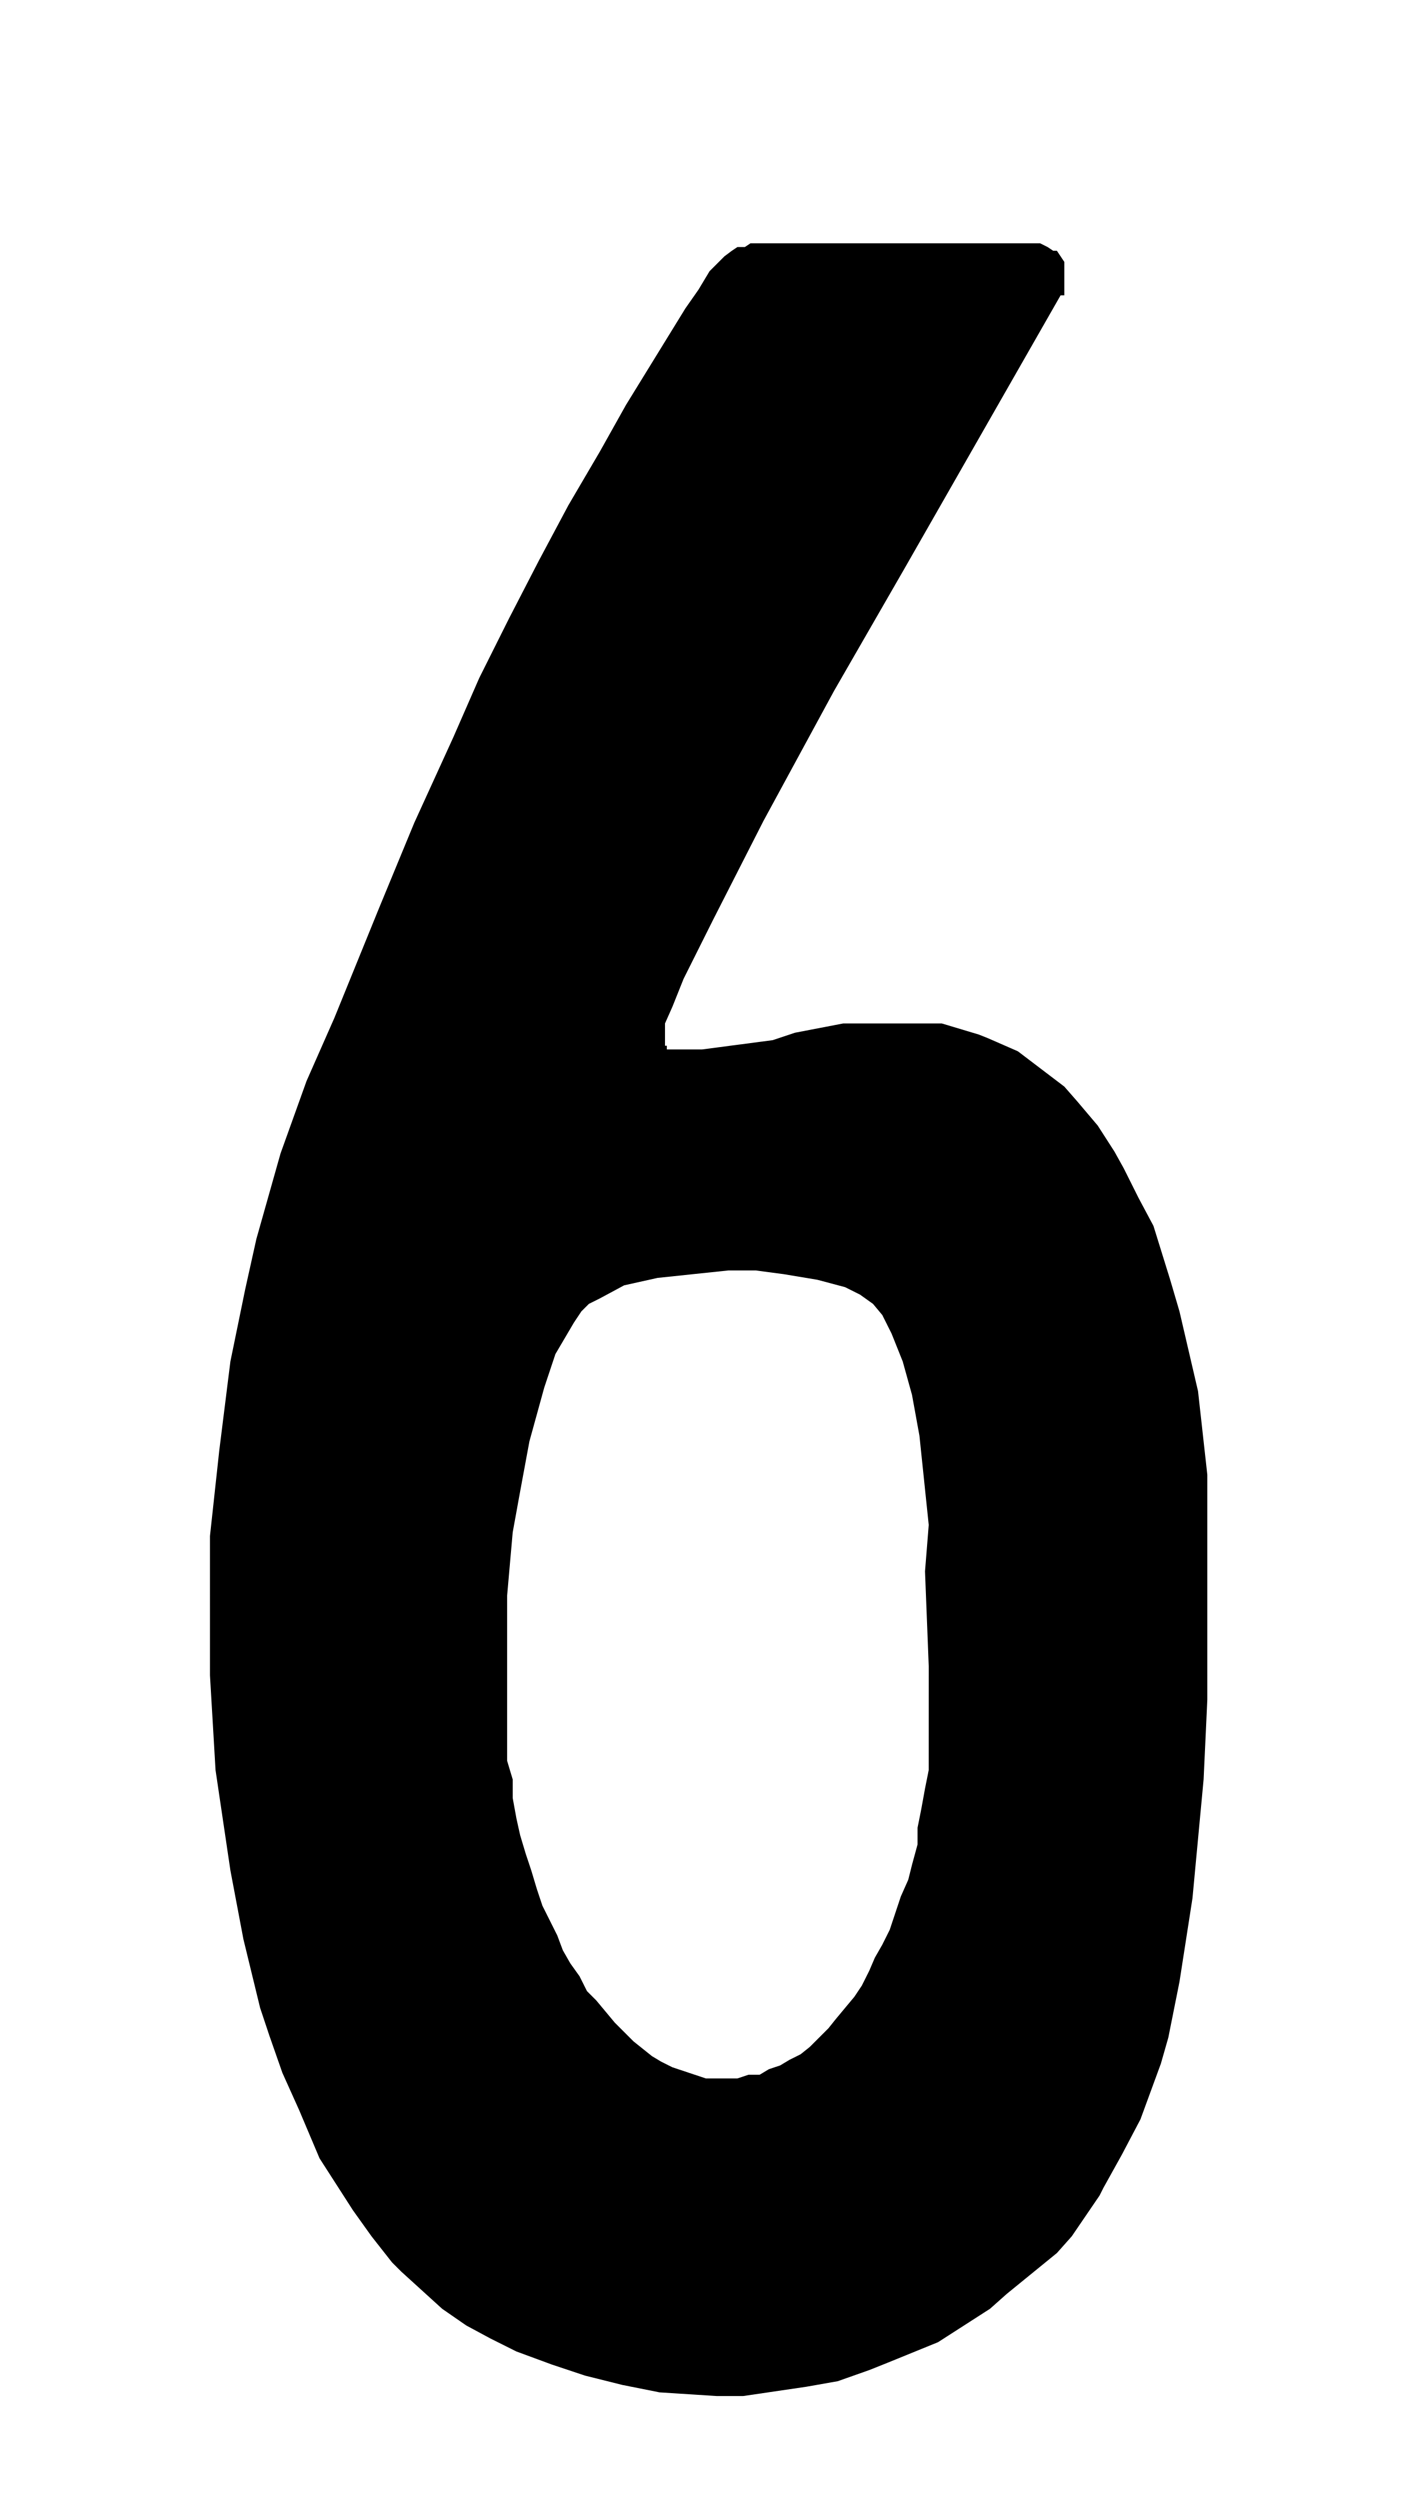 <svg id="Ebene_1" data-name="Ebene 1" xmlns="http://www.w3.org/2000/svg" width="27" height="47.5" viewBox="0 0 76.5 134.6">
  <path d="M20.4,48.9l1.9-4.6,2.1-4.6,1.4-3.2,1.6-3.2L29,30.2l1.6-3,1.7-2.9,1.4-2.5,3.2-5.2.7-1,.6-1,.4-.4.4-.4.4-.3.3-.2h.4l.3-.2H56l.4.2.3.2h.2l.2.3.2.3v1.8h-.2L48.7,30.6l-3.8,6.6-3.8,7-2.7,5.3-1.6,3.2-.6,1.5-.4.9v1.2h.1v.2h1.9L41.6,56l1.2-.4,2.6-.5h5.3l2,.6.5.2,1.6.7,2.5,1.9.7.8,1.1,1.3L60,62l.5.9.8,1.6.8,1.5.9,2.9.5,1.7,1,4.3.5,4.5V91.5l-.2,4.3-.6,6.4-.7,4.5-.6,3-.4,1.4-1.1,3-1,1.9-1,1.8-.2.4-1.5,2.2-.8.9-2.7,2.2-.9.8-2.8,1.8-2.7,1.1-1,.4-1.7.6-1.7.3L40,129H38.6l-3.1-.2-2-.4-2-.5-1.8-.6-1.9-.7-1.4-.7-1.3-.7-1.3-.9-1.1-1-1.1-1-.5-.5L20,120.4,19,119l-.9-1.4-.9-1.4-1.1-2.6-.9-2-.7-2-.5-1.5-.9-3.7-.7-3.7-.8-5.4-.3-5.1V82.7l.5-4.6.6-4.8.8-3.9.6-2.7,1.3-4.6,1.4-3.9L18,54.8Zm11.9,21-.6.3-.4.4-.4.6-1,1.7-.6,1.8-.8,2.9L28,80.3l-.4,2.2-.3,3.4v8.9l.3,1v1l.2,1.1.2.9.3,1,.3.9.3,1,.3.9.4.8.4.8.3.8.4.7.5.7.4.8.5.5.5.6.5.6.5.5.5.5.5.4.5.4.5.3.6.3.6.2.6.2.6.2h1.7l.6-.2h.6l.5-.3.6-.2.5-.3.6-.3.5-.4.5-.5.5-.5.4-.5.5-.6.5-.6.4-.6.4-.8.3-.7.4-.7.4-.8.3-.9.3-.9.4-.9.2-.8.3-1.1v-.9l.2-1,.2-1.1.2-1V89.7l-.2-5.1L50,82.1l-.5-4.8-.4-2.2-.5-1.8L48,71.8l-.2-.4-.3-.6-.5-.6-.7-.5-.8-.4L44,68.9l-1.8-.3-1.5-.2H39.2l-1.9.2-1.9.2-1.8.4Z"/>
</svg>
